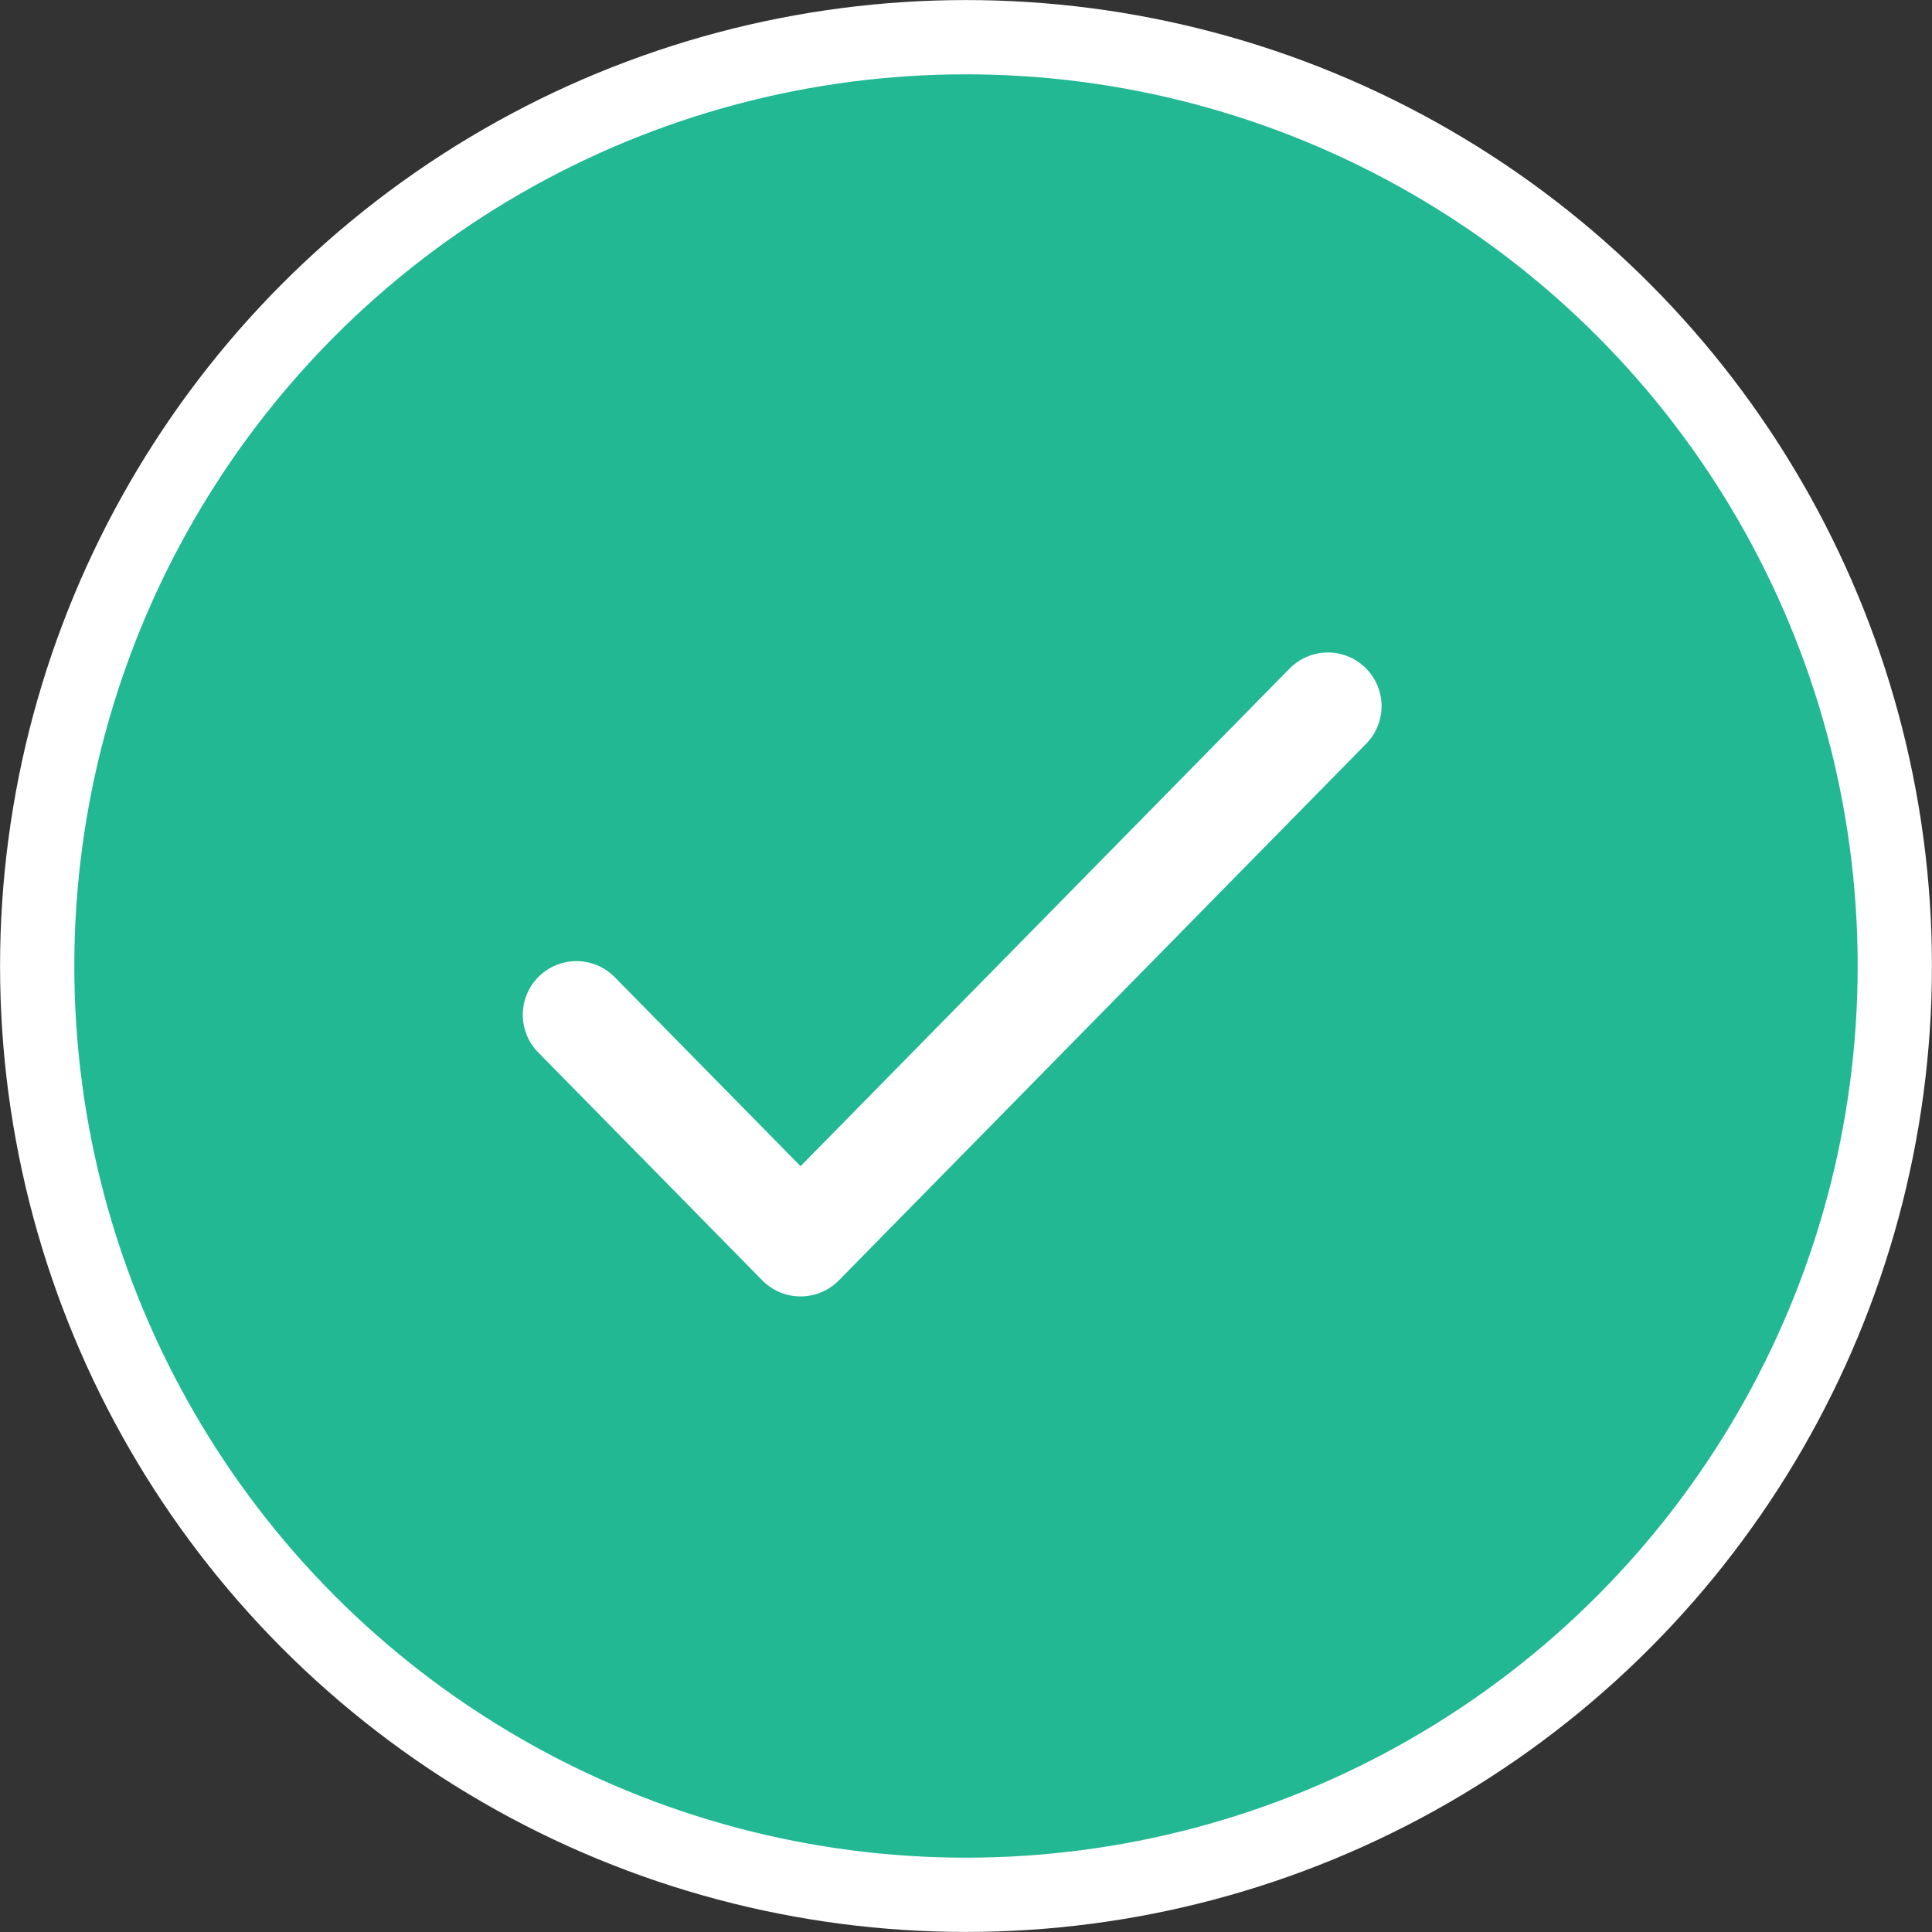 <svg width="16" height="16" viewBox="0 0 16 16" fill="none" xmlns="http://www.w3.org/2000/svg">
<rect x="0" y="0" width="16" height="16" fill="#333333" stroke="none"/>
<circle cx="8" cy="8" r="7.692" fill="#21B893" stroke="white" stroke-width="0.615"/>
<path d="M4.774 8.404L6.63 10.292L10.997 5.848" stroke="white" stroke-width="0.889" stroke-linecap="round" stroke-linejoin="round"/>
</svg>
